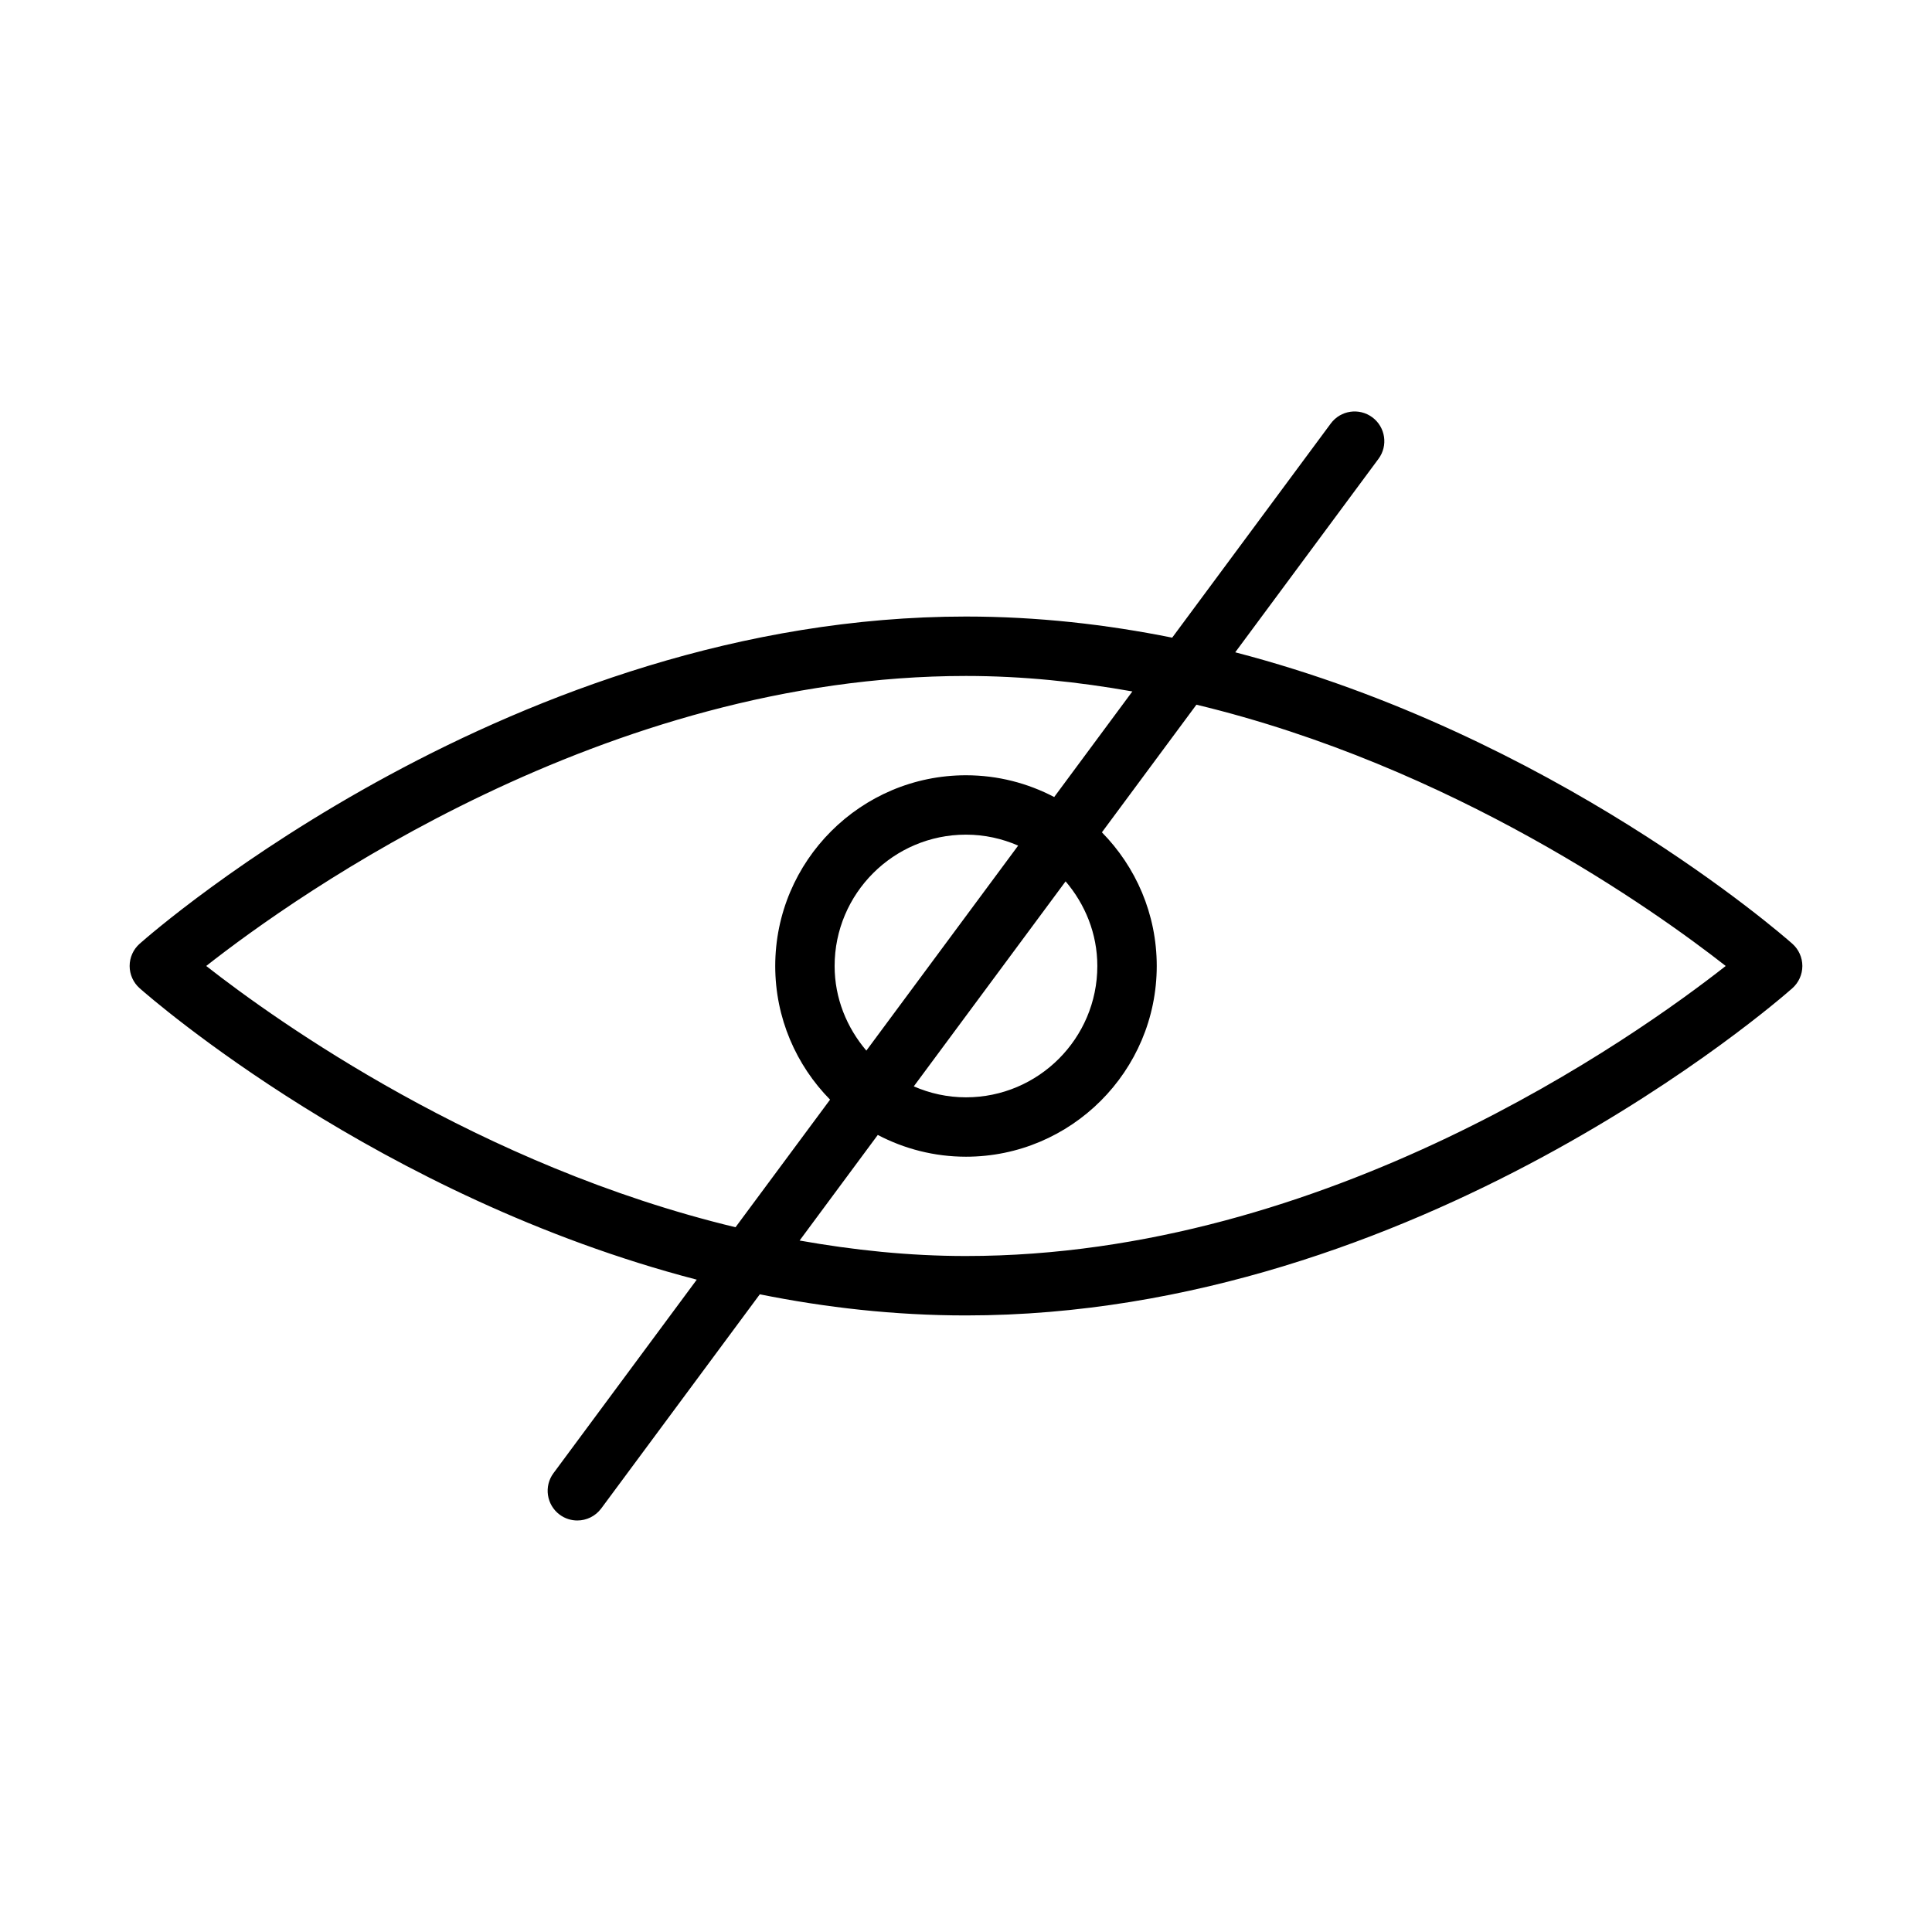 <?xml version="1.0" encoding="UTF-8"?>
<!-- Uploaded to: ICON Repo, www.svgrepo.com, Generator: ICON Repo Mixer Tools -->
<svg fill="#000000" width="800px" height="800px" version="1.1" viewBox="144 144 512 512" xmlns="http://www.w3.org/2000/svg">
 <path d="m618.99 394.1c-3.164-2.793-63.426-55.324-147.64-77.234l37.965-51.27c2.59-3.488 1.852-8.414-1.637-11.004-3.504-2.59-8.422-1.859-11.012 1.645l-42.027 56.75c-17.43-3.512-35.73-5.598-54.641-5.598-119.66 0-214.99 83.168-218.99 86.711-1.688 1.496-2.652 3.644-2.652 5.898 0 2.25 0.969 4.402 2.652 5.894 3.164 2.793 63.426 55.324 147.64 77.234l-37.965 51.27c-2.59 3.488-1.852 8.414 1.637 11.004 1.41 1.047 3.055 1.543 4.676 1.543 2.41 0 4.785-1.102 6.336-3.188l42.027-56.75c17.43 3.512 35.73 5.598 54.641 5.598 119.66 0 214.99-83.168 218.99-86.711 1.684-1.496 2.652-3.644 2.652-5.894 0-2.254-0.969-4.402-2.652-5.898zm-280.07 75.133c-67.84-16.305-121.5-54.531-140.27-69.242 24.102-18.926 105.69-76.855 201.35-76.855 15.121 0 29.836 1.574 44.09 4.102l-20.719 27.984c-7-3.668-14.934-5.769-23.371-5.769-27.875 0-50.555 22.68-50.555 50.555 0 13.785 5.559 26.285 14.531 35.41zm87.477-91.664c5.172 6.07 8.406 13.848 8.406 22.426 0 19.191-15.617 34.809-34.809 34.809-4.922 0-9.59-1.055-13.832-2.906zm-52.805 44.855c-5.164-6.078-8.41-13.848-8.41-22.426 0-19.191 15.617-34.809 34.809-34.809 4.922 0 9.59 1.055 13.832 2.906zm26.402 54.434c-15.121 0-29.836-1.574-44.09-4.102l20.719-27.984c7 3.668 14.934 5.769 23.371 5.769 27.875 0 50.555-22.68 50.555-50.555 0-13.785-5.559-26.285-14.531-35.41l25.047-33.824c67.84 16.305 121.5 54.531 140.27 69.242-24.098 18.934-105.69 76.863-201.34 76.863z"/>
</svg>